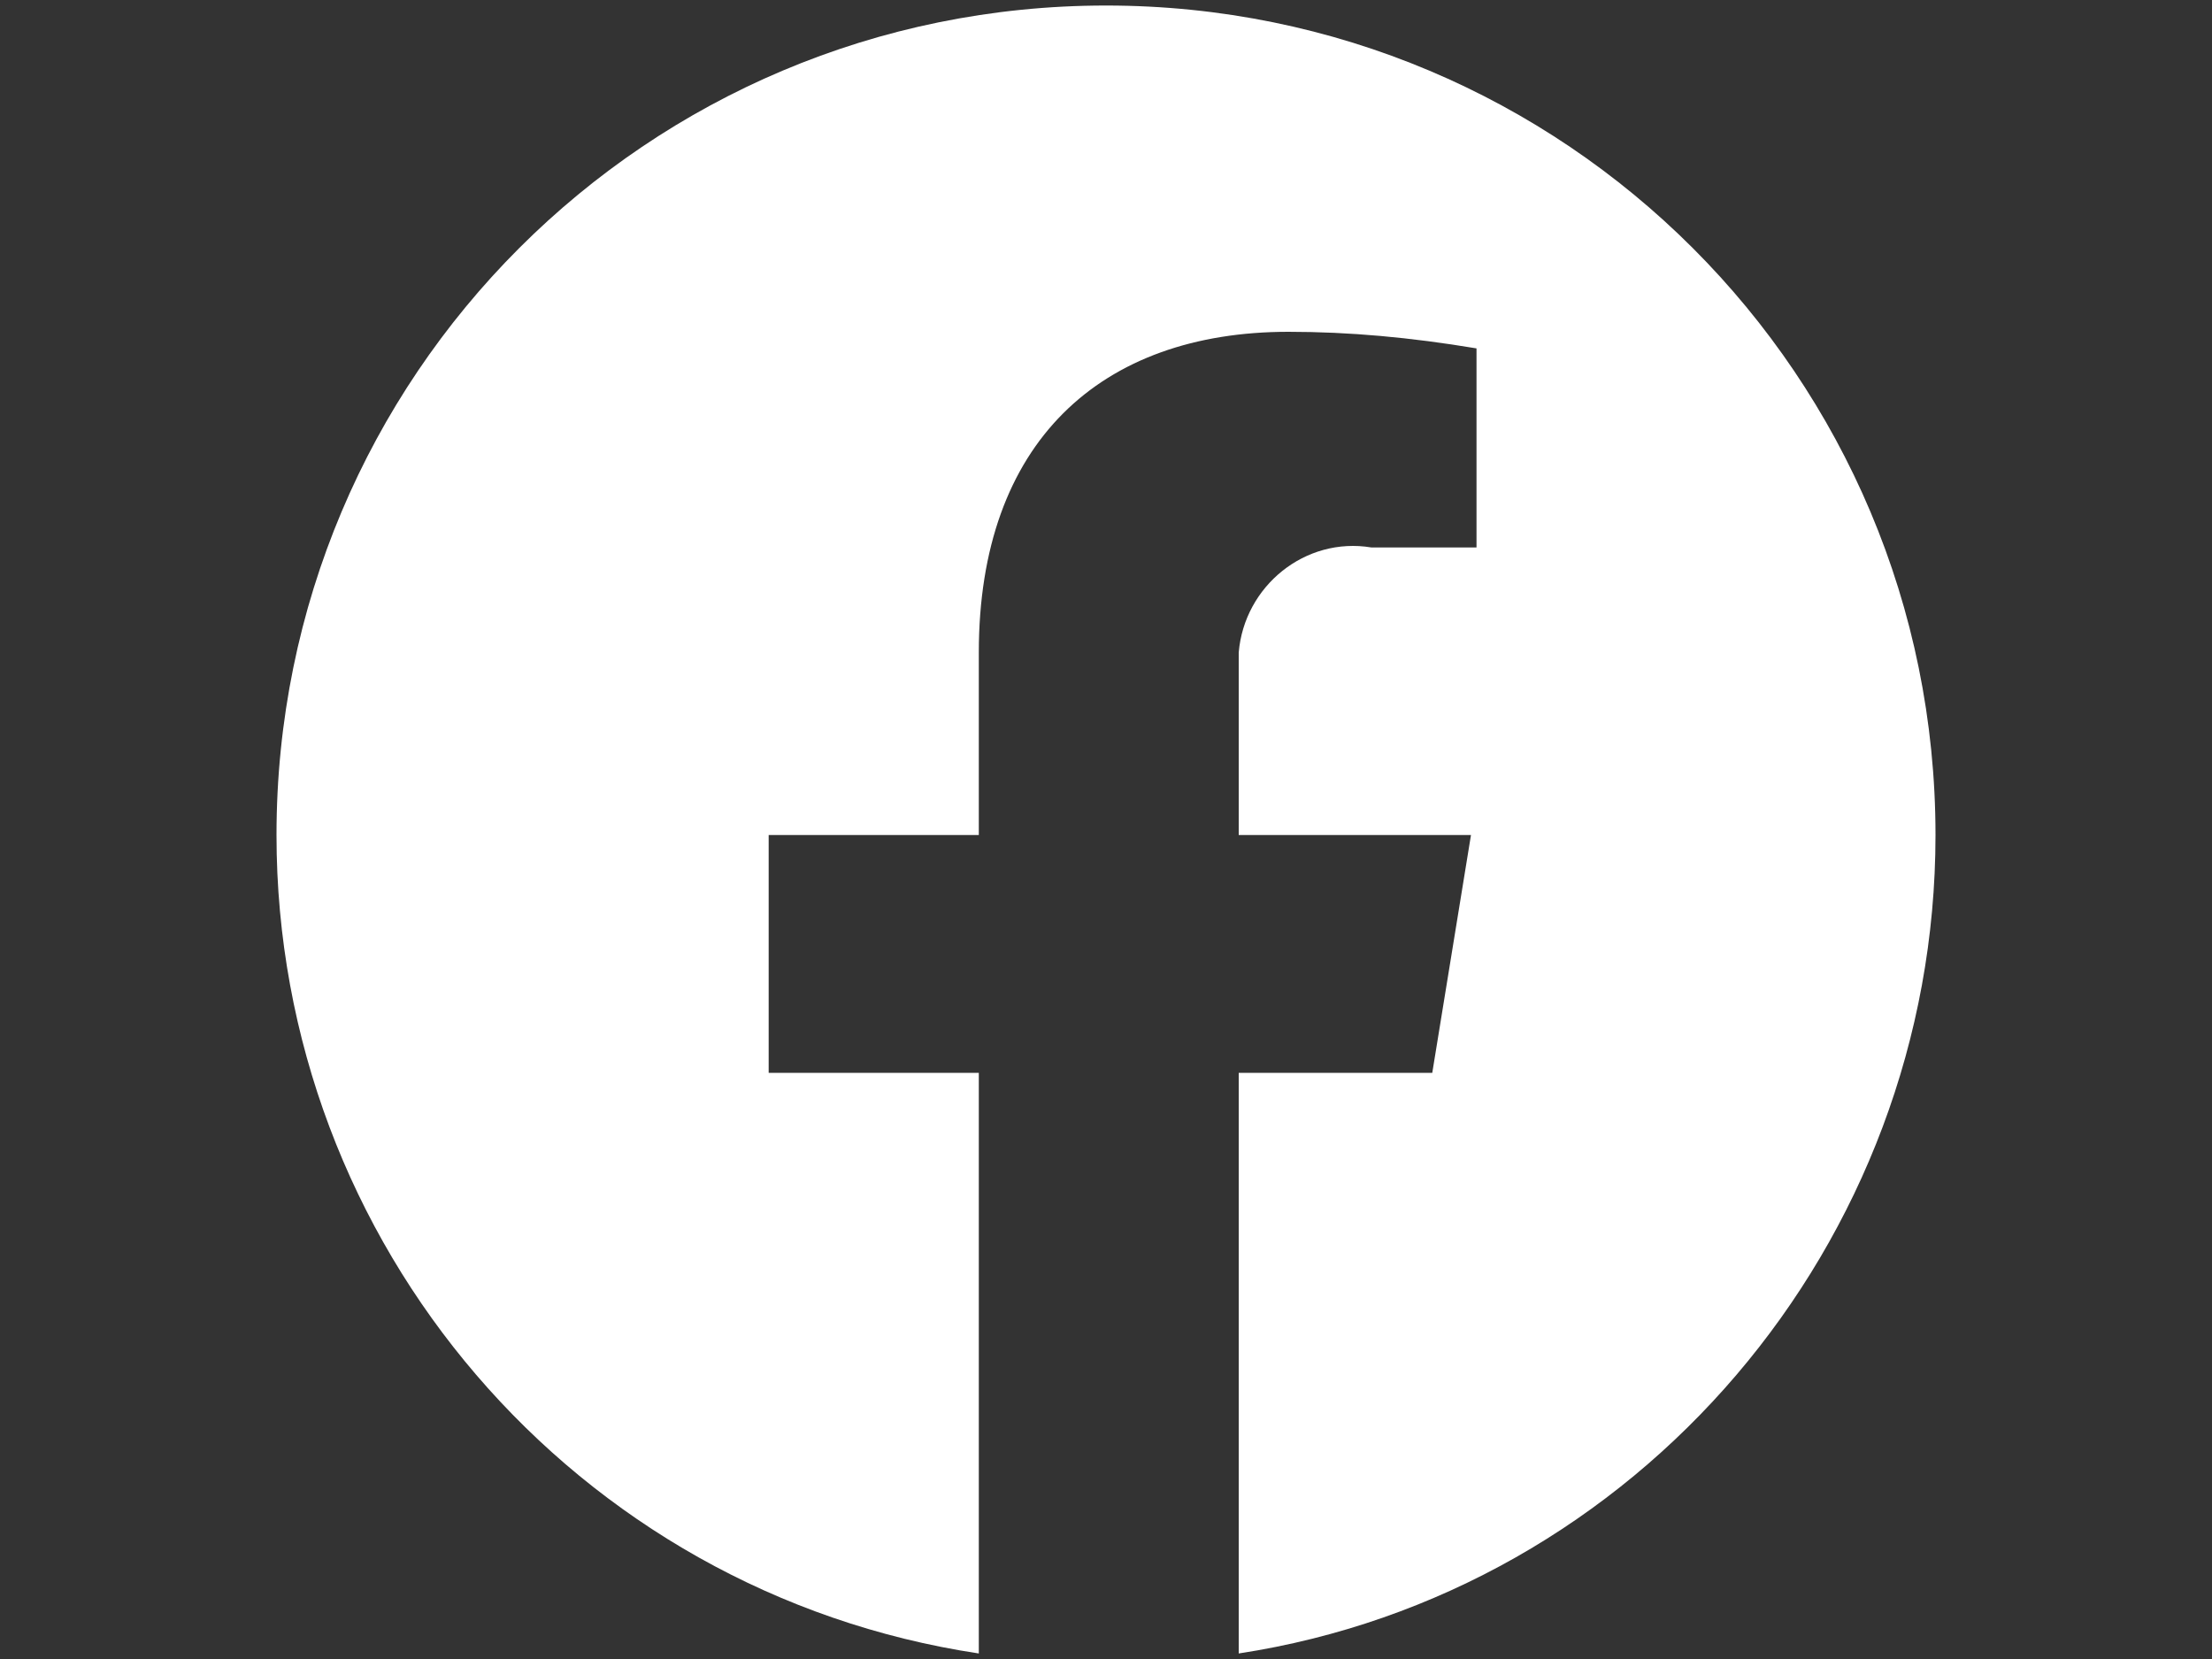 <?xml version="1.0" encoding="utf-8"?>
<!-- Generator: Adobe Illustrator 26.0.2, SVG Export Plug-In . SVG Version: 6.00 Build 0)  -->
<svg version="1.1" id="レイヤー_1" xmlns="http://www.w3.org/2000/svg" xmlns:xlink="http://www.w3.org/1999/xlink" x="0px"
	 y="0px" width="40px" height="30px" viewBox="0 0 40 30" style="enable-background:new 0 0 40 30;" xml:space="preserve">
<rect x="0" y="0" width="40" height="30" fill="#333333" stroke="none"/>
<style type="text/css">
	.st0{fill:#FFFFFF;}
</style>
<path class="st0" d="M35,15.1c0-8.3-6.7-15-15-15c-8.3,0-15,6.7-15,15c0,7.4,5.4,13.7,12.7,14.8V19.4h-3.8v-4.3h3.8v-3.3
	C17.7,8,19.9,6,23.3,6c1.1,0,2.2,0.1,3.4,0.3v3.6h-1.9c-1.2-0.2-2.3,0.7-2.4,1.9c0,0.2,0,0.3,0,0.5v2.8h4.2l-0.7,4.3h-3.5v10.5
	C29.6,28.8,35,22.5,35,15.1z"/>
</svg>
